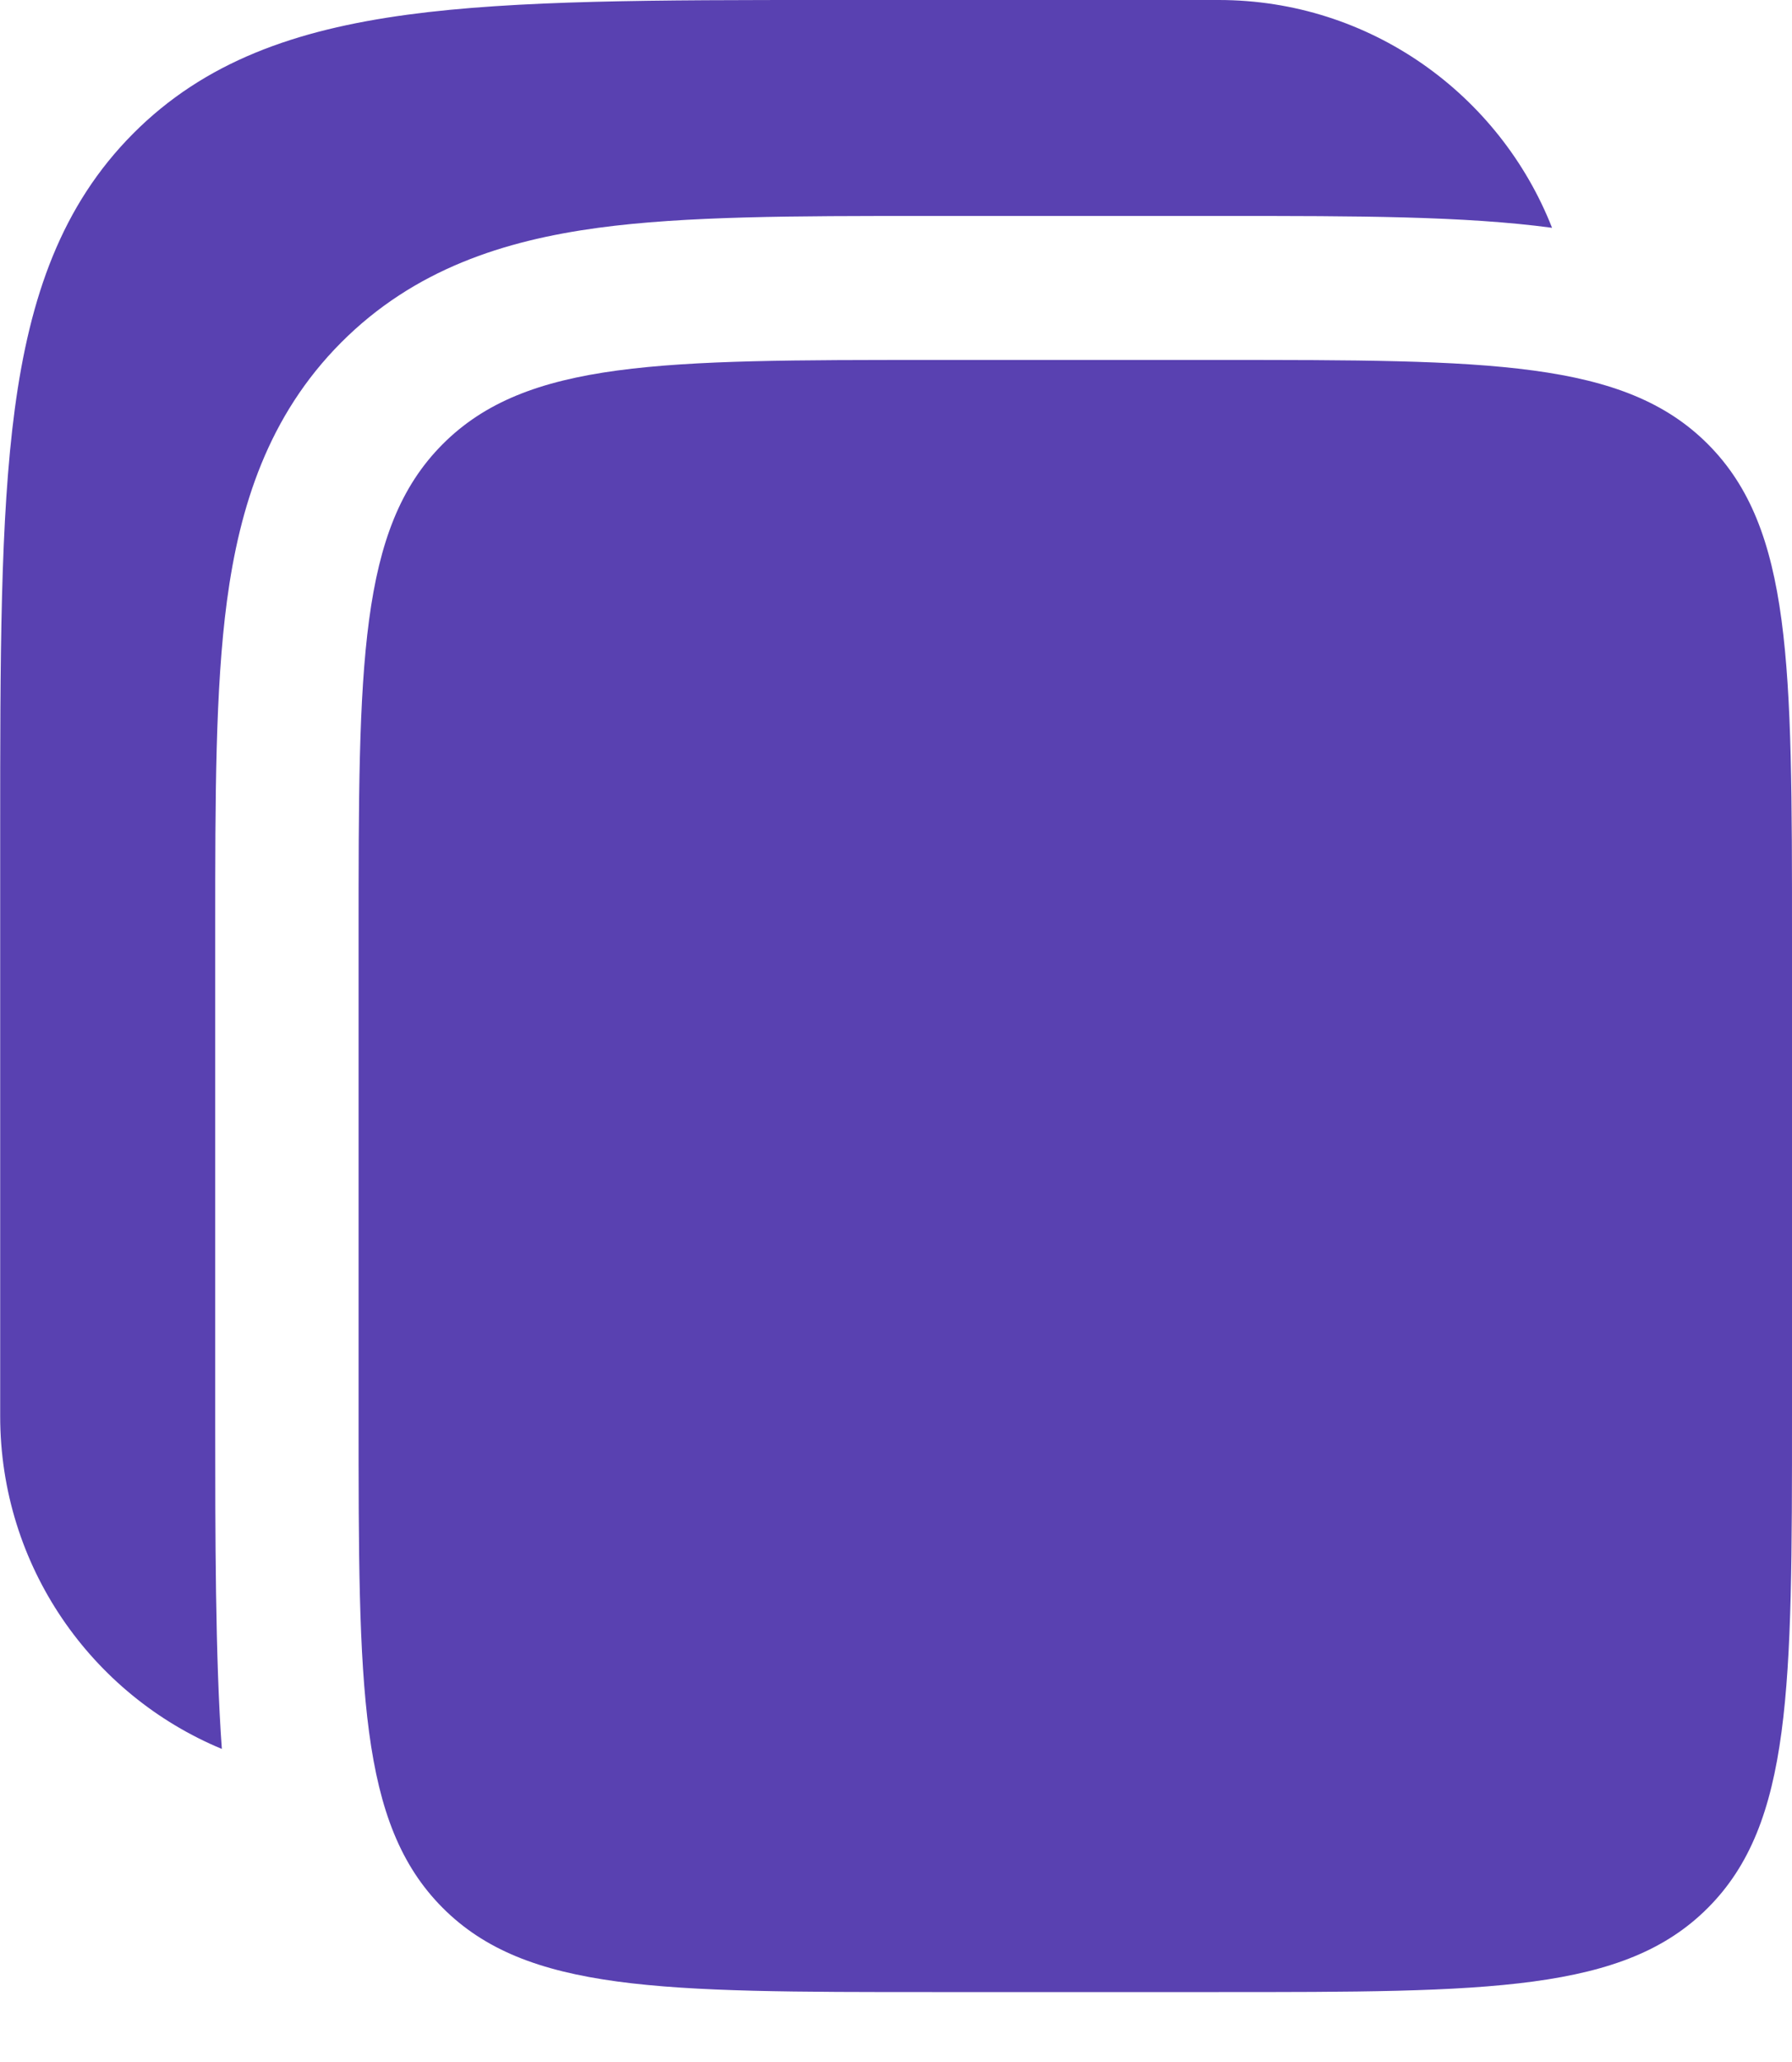 <svg width="20" height="23" viewBox="0 0 20 23" fill="none" xmlns="http://www.w3.org/2000/svg">
<g clip-path="url(#clip0_110_1374)">
<path d="M13.601 3.33964e-07H9.274C7.314 -1.62997e-05 5.762 -2.94848e-05 4.547 0.164C3.296 0.333 2.284 0.688 1.486 1.49C0.688 2.291 0.333 3.307 0.165 4.563C0.002 5.783 0.002 7.342 0.002 9.309V15.795C0.002 17.471 1.024 18.906 2.476 19.508C2.402 18.498 2.402 17.08 2.402 15.901V10.441V10.335C2.402 8.911 2.402 7.684 2.533 6.702C2.674 5.649 2.992 4.639 3.807 3.821C4.623 3.002 5.628 2.683 6.677 2.541C7.655 2.409 8.877 2.409 10.296 2.409L10.401 2.409H13.601L13.706 2.409C15.124 2.409 16.343 2.409 17.322 2.541C16.737 1.053 15.291 3.33964e-07 13.601 3.33964e-07Z" fill="#5941B1"/>
<path d="M4.002 10.441C4.002 7.412 4.002 5.897 4.939 4.956C5.876 4.015 7.385 4.015 10.401 4.015H13.601C16.618 4.015 18.126 4.015 19.063 4.956C20 5.897 20 7.412 20 10.441V15.795C20 18.824 20 20.338 19.063 21.279C18.126 22.22 16.618 22.22 13.601 22.22H10.401C7.385 22.22 5.876 22.22 4.939 21.279C4.002 20.338 4.002 18.824 4.002 15.795V10.441Z" fill="#5941B1"/>
</g>
<defs>
<clipPath id="clip0_110_1374">
<rect width="19.998" height="22.22" fill="white" transform="translate(0.002)"/>
</clipPath>
</defs>
</svg>
